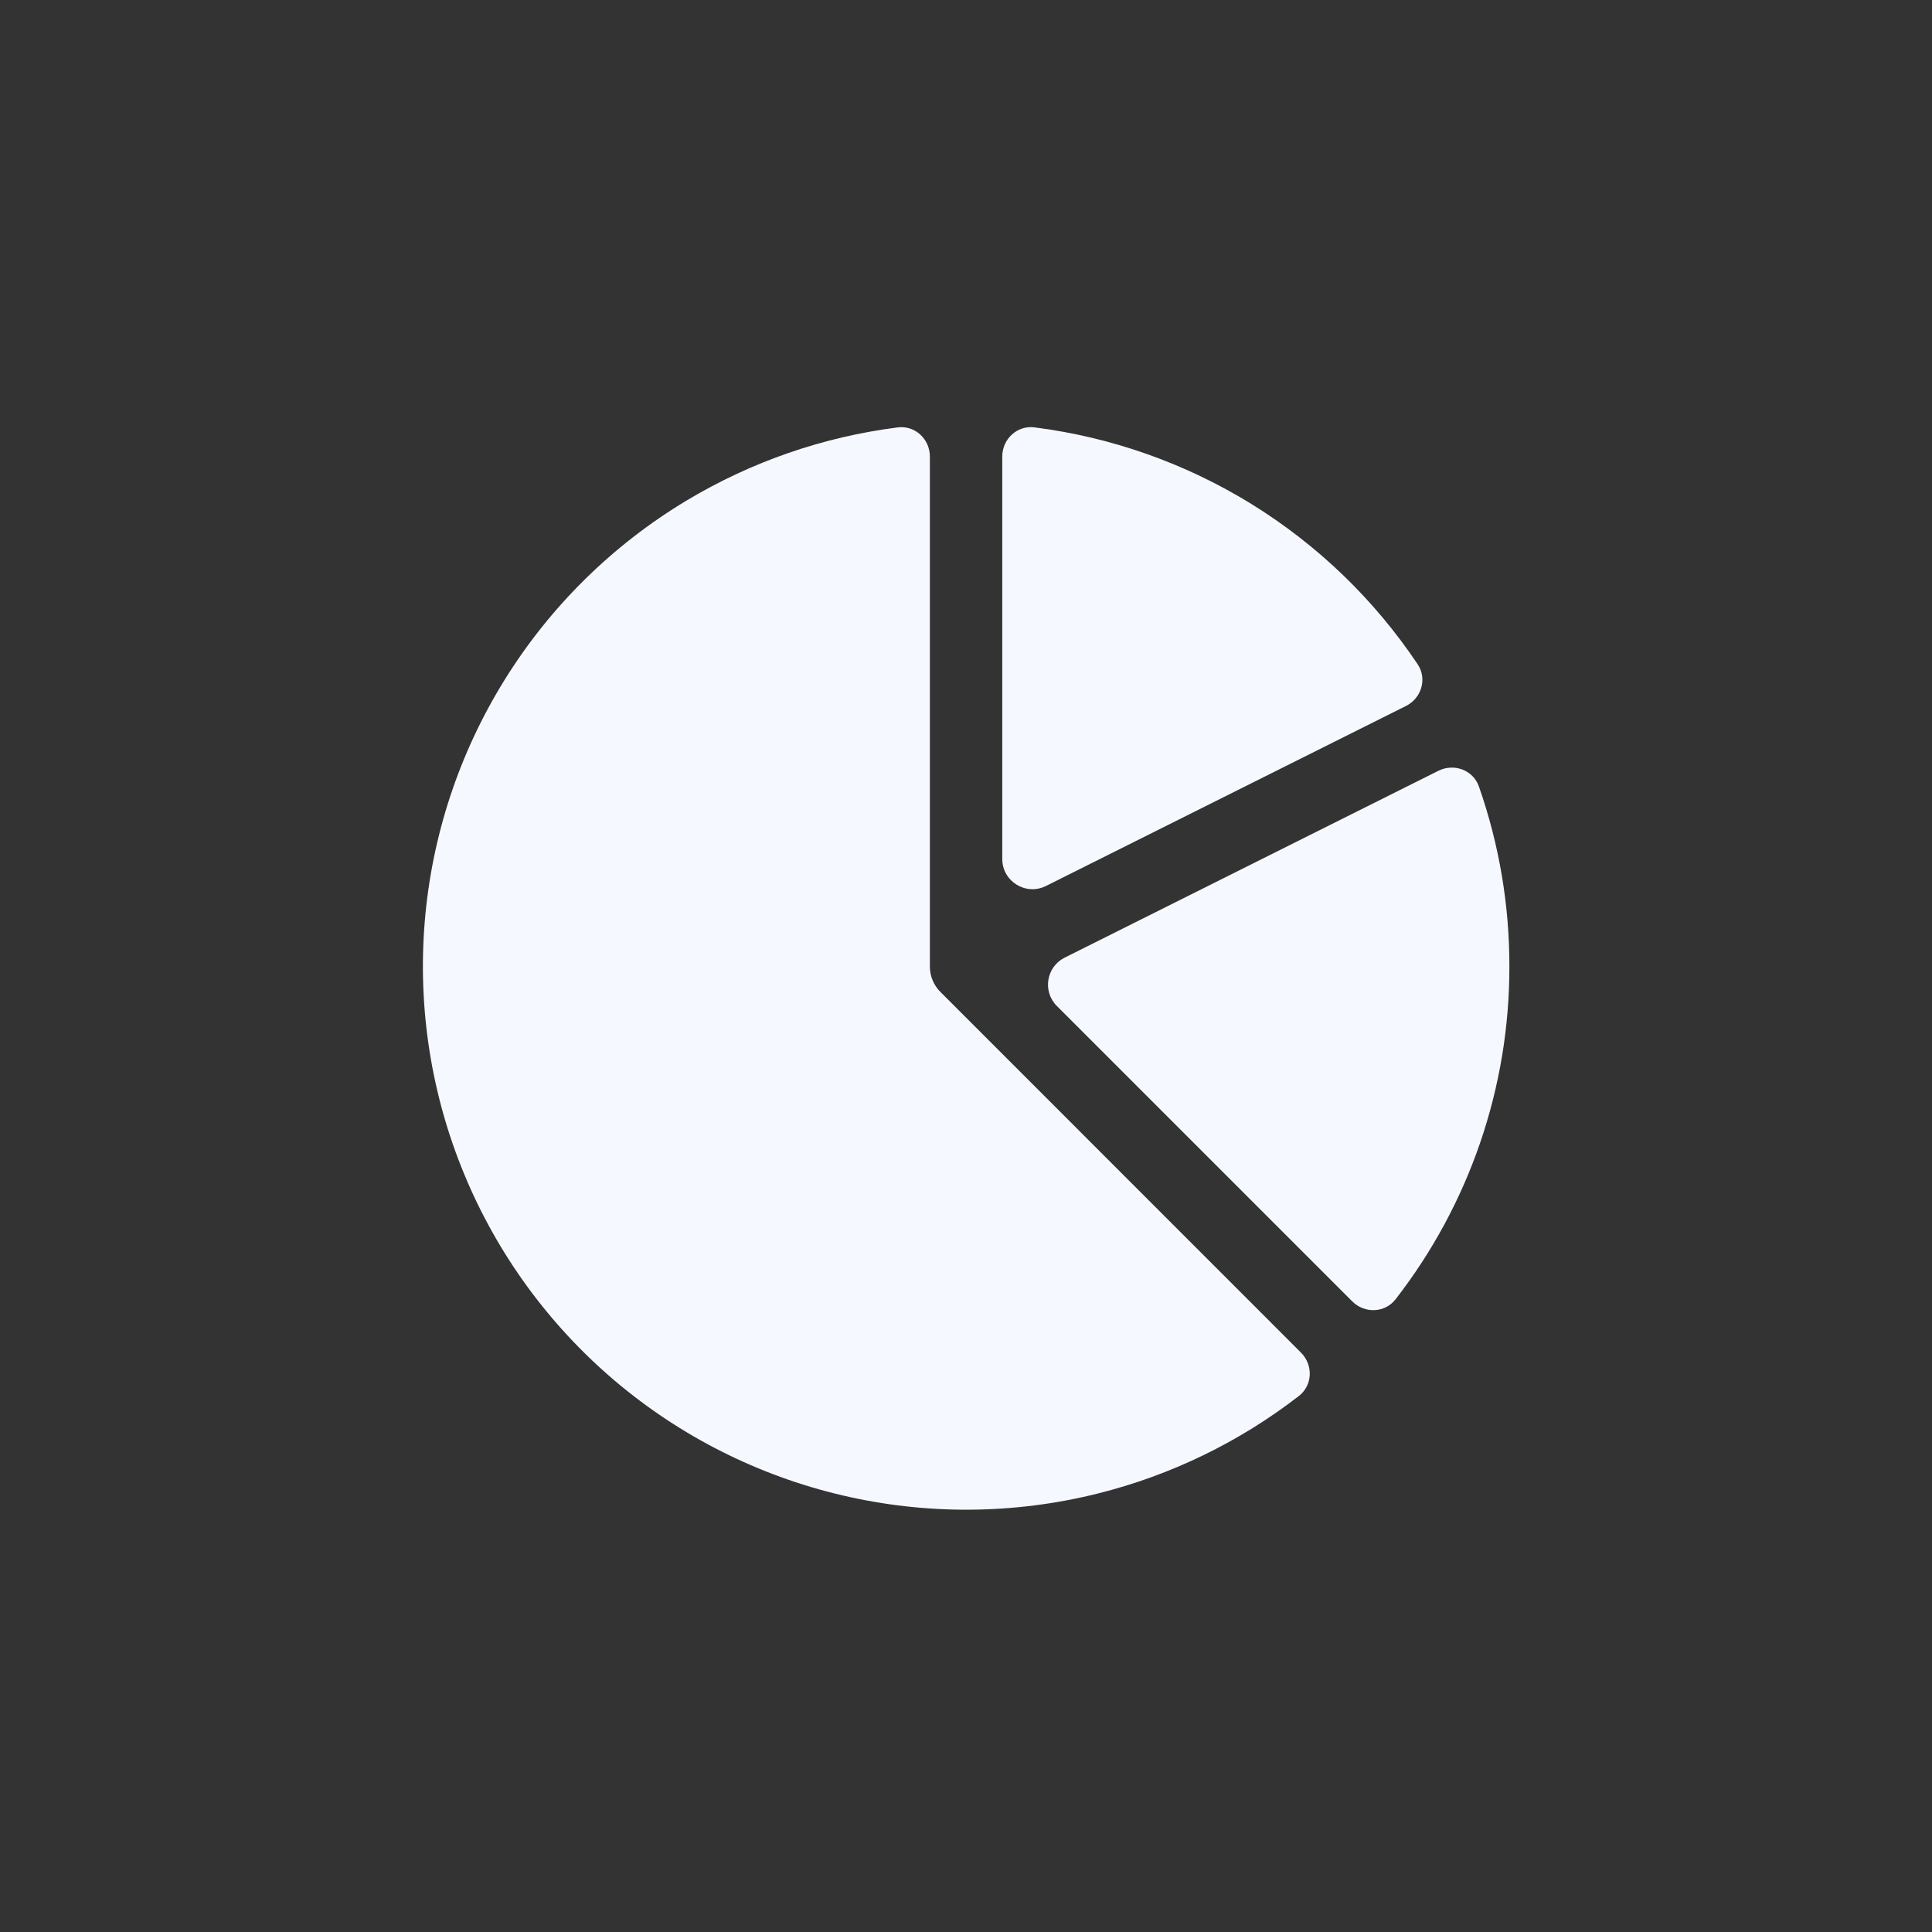 <svg width="40" height="40" viewBox="0 0 40 40" fill="none" xmlns="http://www.w3.org/2000/svg">
<rect x="0" y="0" width="40" height="40" fill="#333333" stroke="none"/>
<path d="M19.252 9.453C19.252 9.091 18.945 8.803 18.587 8.849C17.041 9.045 15.55 9.561 14.21 10.366C12.68 11.286 11.39 12.557 10.448 14.075C9.506 15.592 8.938 17.312 8.793 19.093C8.648 20.873 8.928 22.662 9.612 24.312C10.295 25.962 11.362 27.426 12.723 28.582C14.085 29.738 15.702 30.553 17.441 30.96C19.18 31.368 20.991 31.355 22.724 30.923C24.241 30.545 25.66 29.856 26.892 28.902C27.178 28.68 27.191 28.26 26.935 28.004L19.477 20.544C19.405 20.475 19.349 20.391 19.31 20.299C19.271 20.207 19.252 20.109 19.252 20.009V9.453Z" fill="#F6F8FF"/>
<path d="M27.996 26.943C28.252 27.199 28.671 27.186 28.893 26.901C30.421 24.935 31.254 22.511 31.25 20.009C31.252 18.739 31.038 17.479 30.619 16.283C30.499 15.942 30.105 15.797 29.781 15.958L22.043 19.827C21.662 20.017 21.579 20.526 21.881 20.828L27.996 26.943ZM29.108 14.617C29.431 14.456 29.552 14.053 29.351 13.753C28.457 12.417 27.287 11.287 25.916 10.439C24.545 9.592 23.01 9.05 21.416 8.848C21.058 8.803 20.751 9.091 20.751 9.452V17.784C20.751 18.249 21.24 18.551 21.656 18.343L29.108 14.617Z" fill="#F6F8FF"/>
</svg>

